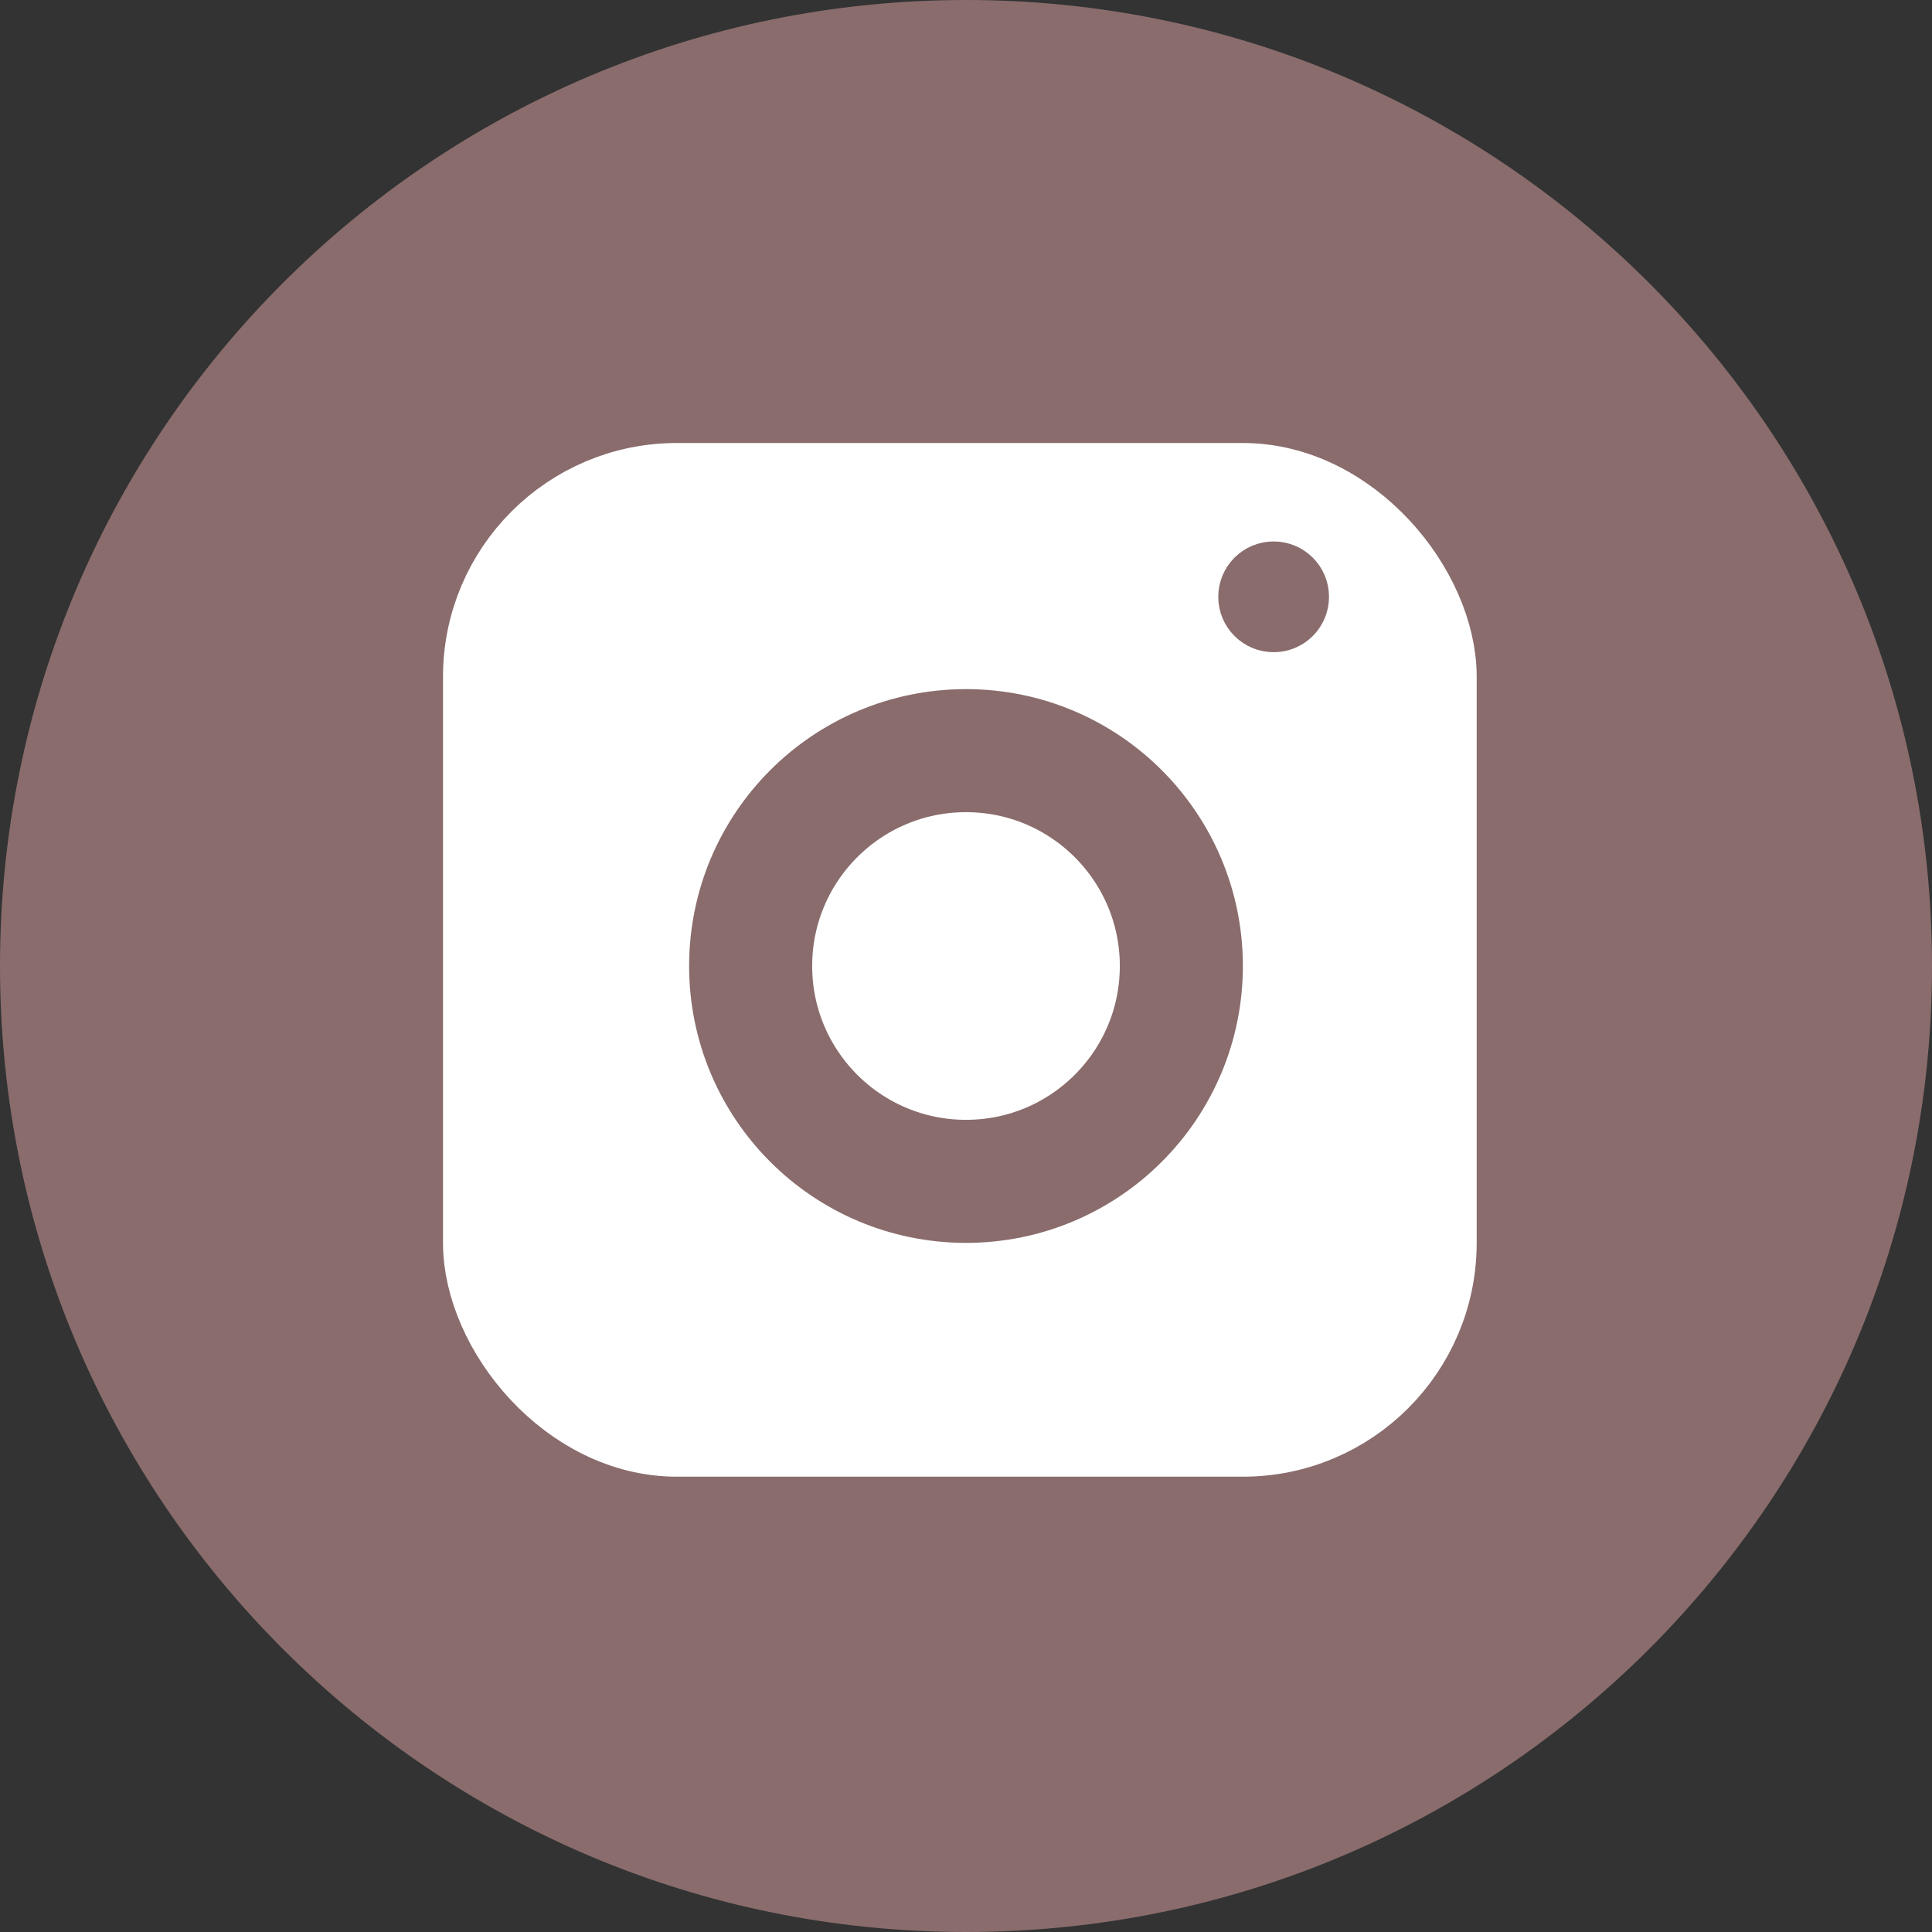 <?xml version="1.0" encoding="UTF-8"?> <svg xmlns="http://www.w3.org/2000/svg" width="157" height="157" viewBox="0 0 157 157" fill="none"><rect x="0" y="0" width="157" height="157" fill="#333333" stroke="none"/> <g clip-path="url(#clip0_27_4)"> <path d="M78.5 157C121.854 157 157 121.854 157 78.5C157 35.146 121.854 0 78.5 0C35.146 0 0 35.146 0 78.5C0 121.854 35.146 157 78.5 157Z" fill="#8A6C6C"></path> <rect x="39.5" y="39.5" width="77" height="77" rx="15.5" fill="white" stroke="white" stroke-width="7"></rect> <circle cx="78.5" cy="78.5" r="17.5" fill="white" stroke="#8A6C6C" stroke-width="10"></circle> <circle cx="103.5" cy="48.5" r="3.5" fill="#8A6C6C" stroke="#8A6C6C" stroke-width="2"></circle> </g> <defs> <clipPath id="clip0_27_4"> <rect width="157" height="157" fill="white"></rect> </clipPath> </defs> </svg> 